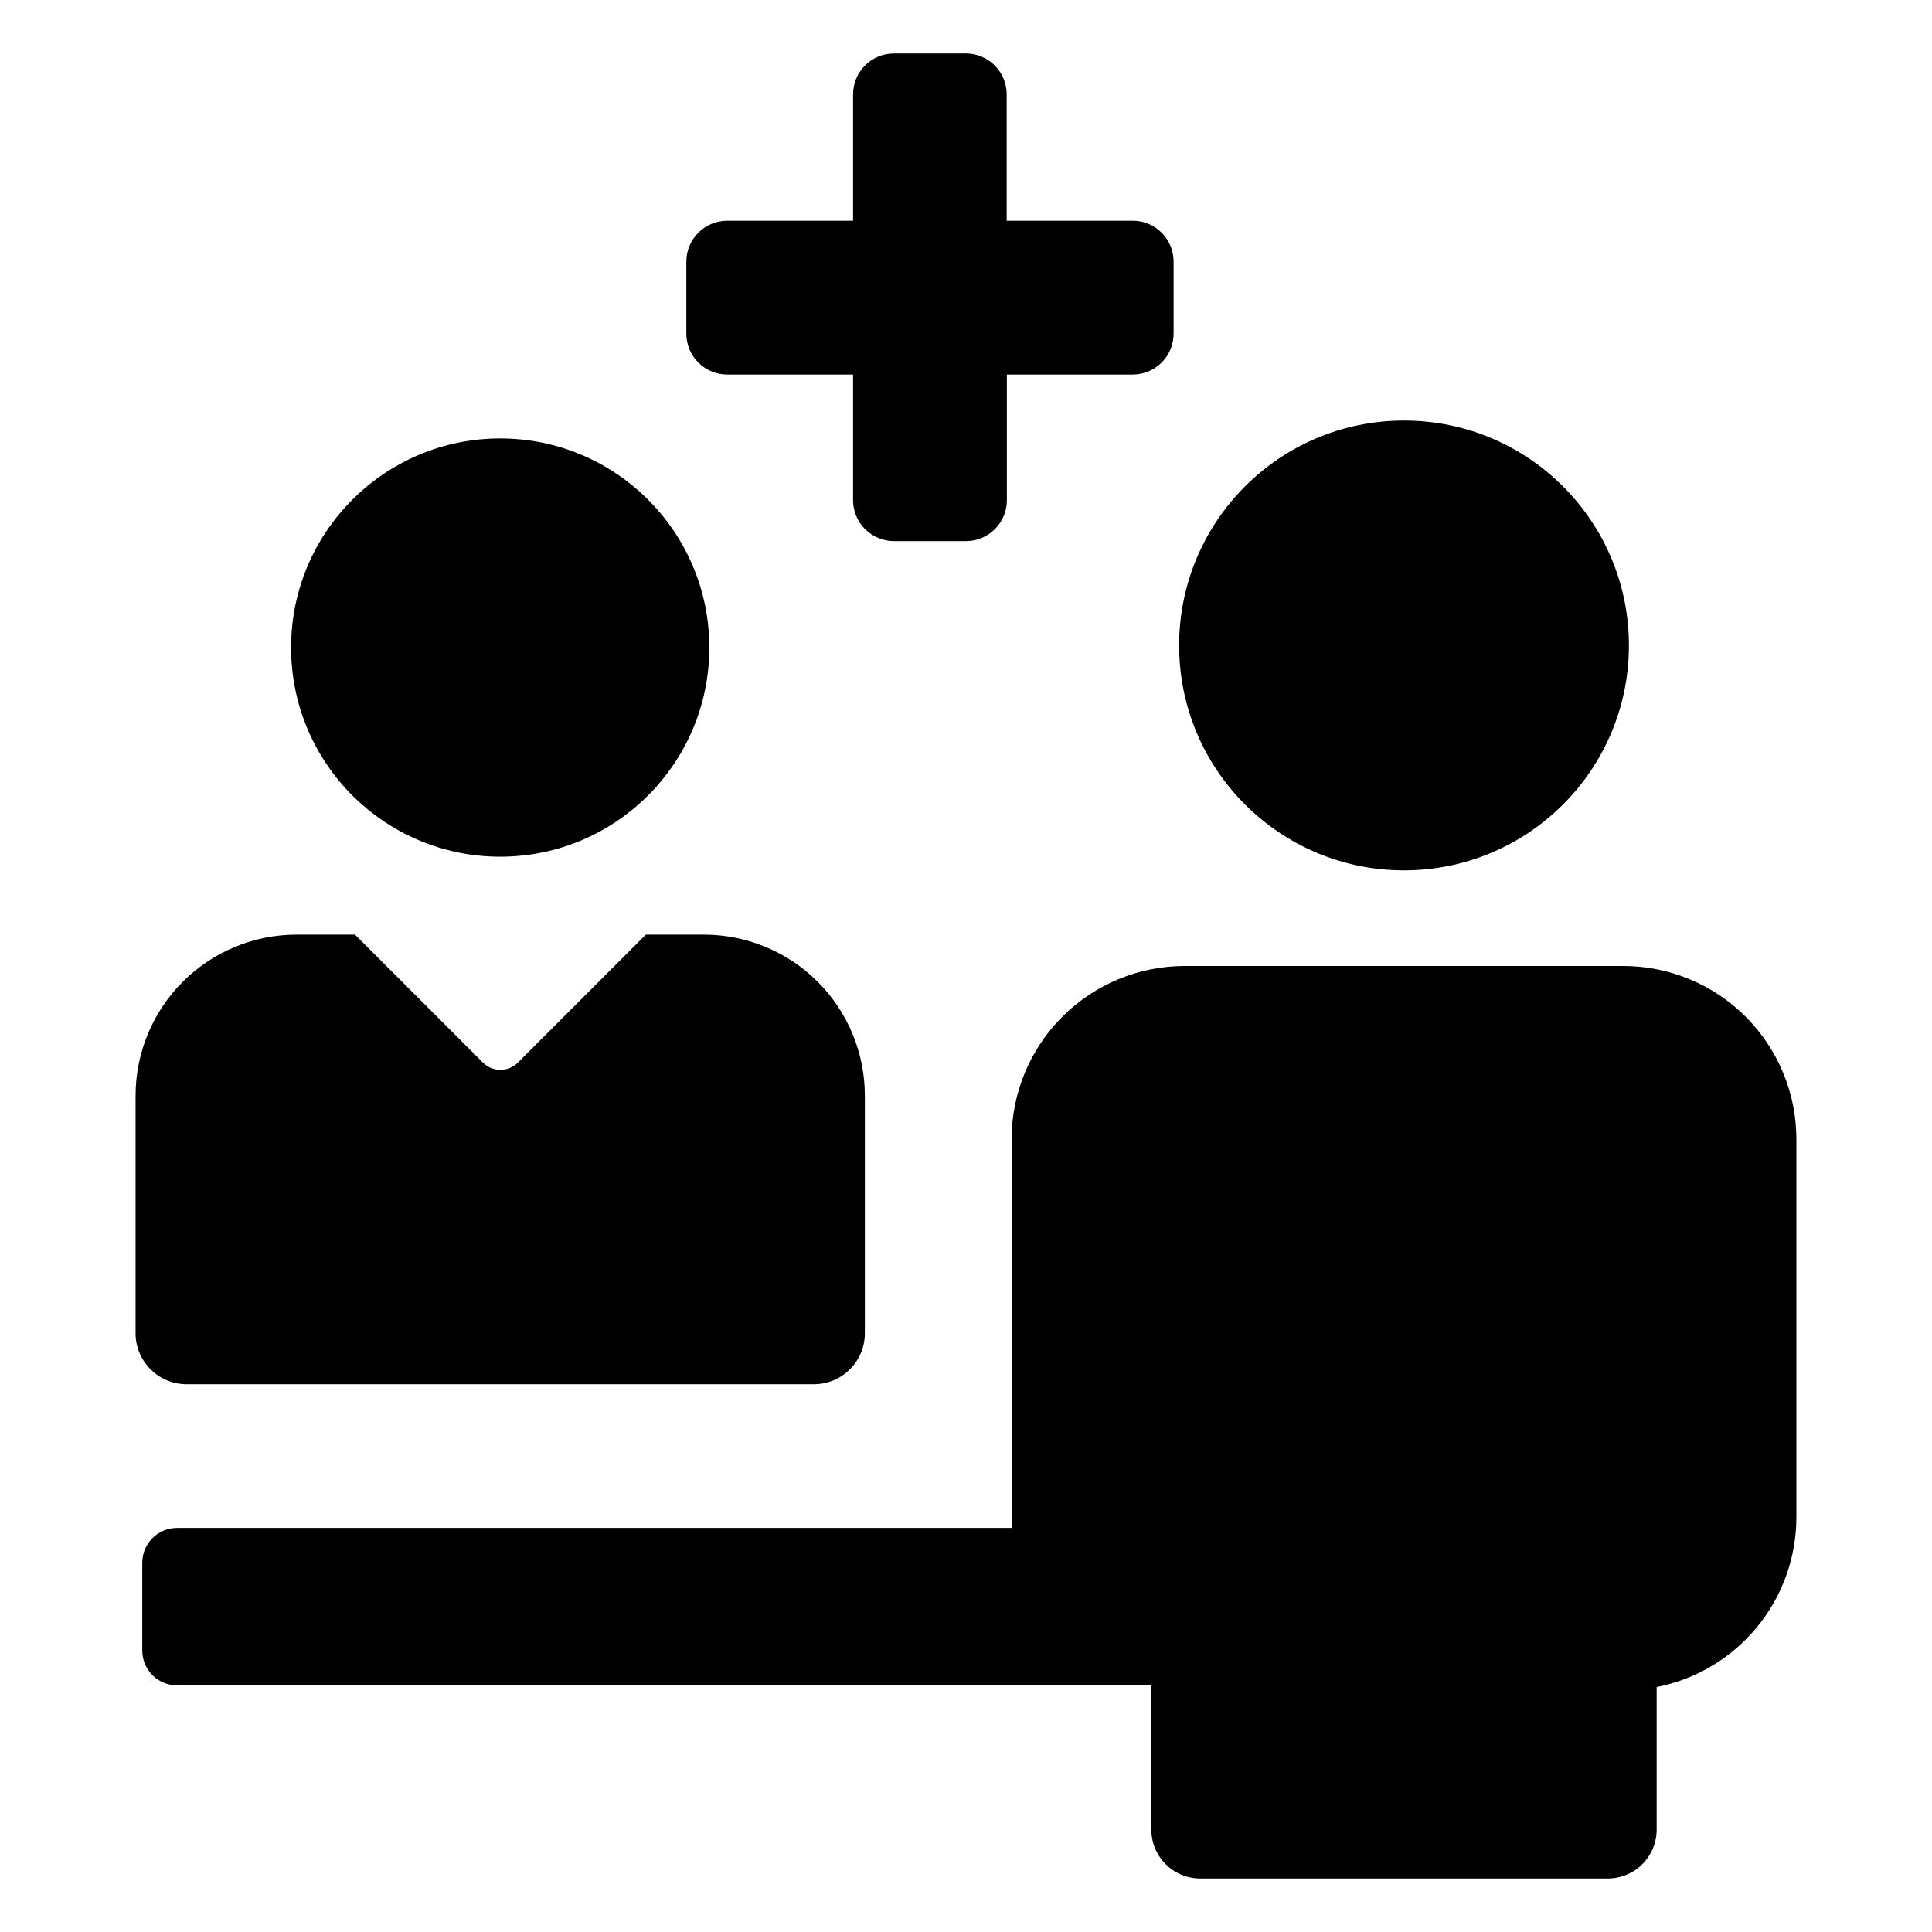 <?xml version="1.0" encoding="UTF-8"?>
<!-- Uploaded to: SVG Repo, www.svgrepo.com, Generator: SVG Repo Mixer Tools -->
<svg fill="#000000" width="800px" height="800px" version="1.1" viewBox="144 144 512 512" xmlns="http://www.w3.org/2000/svg">
 <g>
  <path d="m412.09 445.79v103.13h-221.17c-2.453 0-4.809 0.977-6.539 2.719-1.73 1.738-2.695 4.098-2.68 6.551v23.176c-0.016 2.453 0.949 4.812 2.68 6.551 1.73 1.738 4.086 2.719 6.539 2.719h258.2v38.039-0.004c-0.055 3.469 1.285 6.816 3.719 9.289s5.758 3.863 9.227 3.863h108.02c3.434 0 6.727-1.363 9.152-3.793 2.43-2.43 3.793-5.723 3.793-9.156v-37.785c10.438-2.055 19.832-7.668 26.586-15.887 6.754-8.215 10.445-18.52 10.445-29.152v-100.26c-0.027-12.152-4.875-23.801-13.477-32.387-8.605-8.586-20.266-13.406-32.422-13.406h-116.18c-12.156 0-23.816 4.82-32.418 13.406-8.605 8.586-13.453 20.234-13.48 32.387z"/>
  <path d="m179.93 434.36v63.074c0.055 7.418 6.086 13.402 13.504 13.402h166.26c7.457 0 13.5-6.043 13.5-13.5v-62.977c0-11.32-4.496-22.172-12.496-30.176-8.004-8.004-18.859-12.496-30.176-12.496h-15.367l-33.906 33.906c-1.227 1.23-2.894 1.922-4.633 1.922-1.742 0-3.406-0.691-4.637-1.922l-33.906-33.906h-15.469c-11.316 0-22.168 4.492-30.172 12.496s-12.5 18.855-12.5 30.176z"/>
  <path d="m575.68 315.05c0 32.918-26.684 59.602-59.598 59.602-32.918 0-59.602-26.684-59.602-59.602 0-32.914 26.684-59.598 59.602-59.598 32.914 0 59.598 26.684 59.598 59.598"/>
  <path d="m331.98 315.61c0 30.609-24.812 55.422-55.418 55.422-30.609 0-55.422-24.812-55.422-55.422 0-30.605 24.812-55.418 55.422-55.418 30.605 0 55.418 24.812 55.418 55.418"/>
  <path d="m370.07 169.2v33.301h-33.352c-5.981 0-10.832 4.852-10.832 10.832v19.094c0 2.875 1.145 5.629 3.176 7.66s4.785 3.172 7.656 3.172h33.352v33.305c0 2.871 1.145 5.625 3.176 7.656 2.031 2.035 4.785 3.176 7.656 3.176h19.098c2.871 0 5.625-1.141 7.656-3.176 2.031-2.031 3.176-4.785 3.176-7.656v-33.305h33.352c2.871 0 5.625-1.141 7.66-3.172 2.031-2.031 3.172-4.785 3.172-7.66v-19.094c0-5.981-4.852-10.832-10.832-10.832h-33.402v-33.301c0.055-2.898-1.059-5.699-3.086-7.773-2.023-2.07-4.797-3.246-7.695-3.258h-19.098c-2.906-0.004-5.691 1.168-7.731 3.242-2.035 2.074-3.152 4.883-3.102 7.789z"/>
 </g>
</svg>